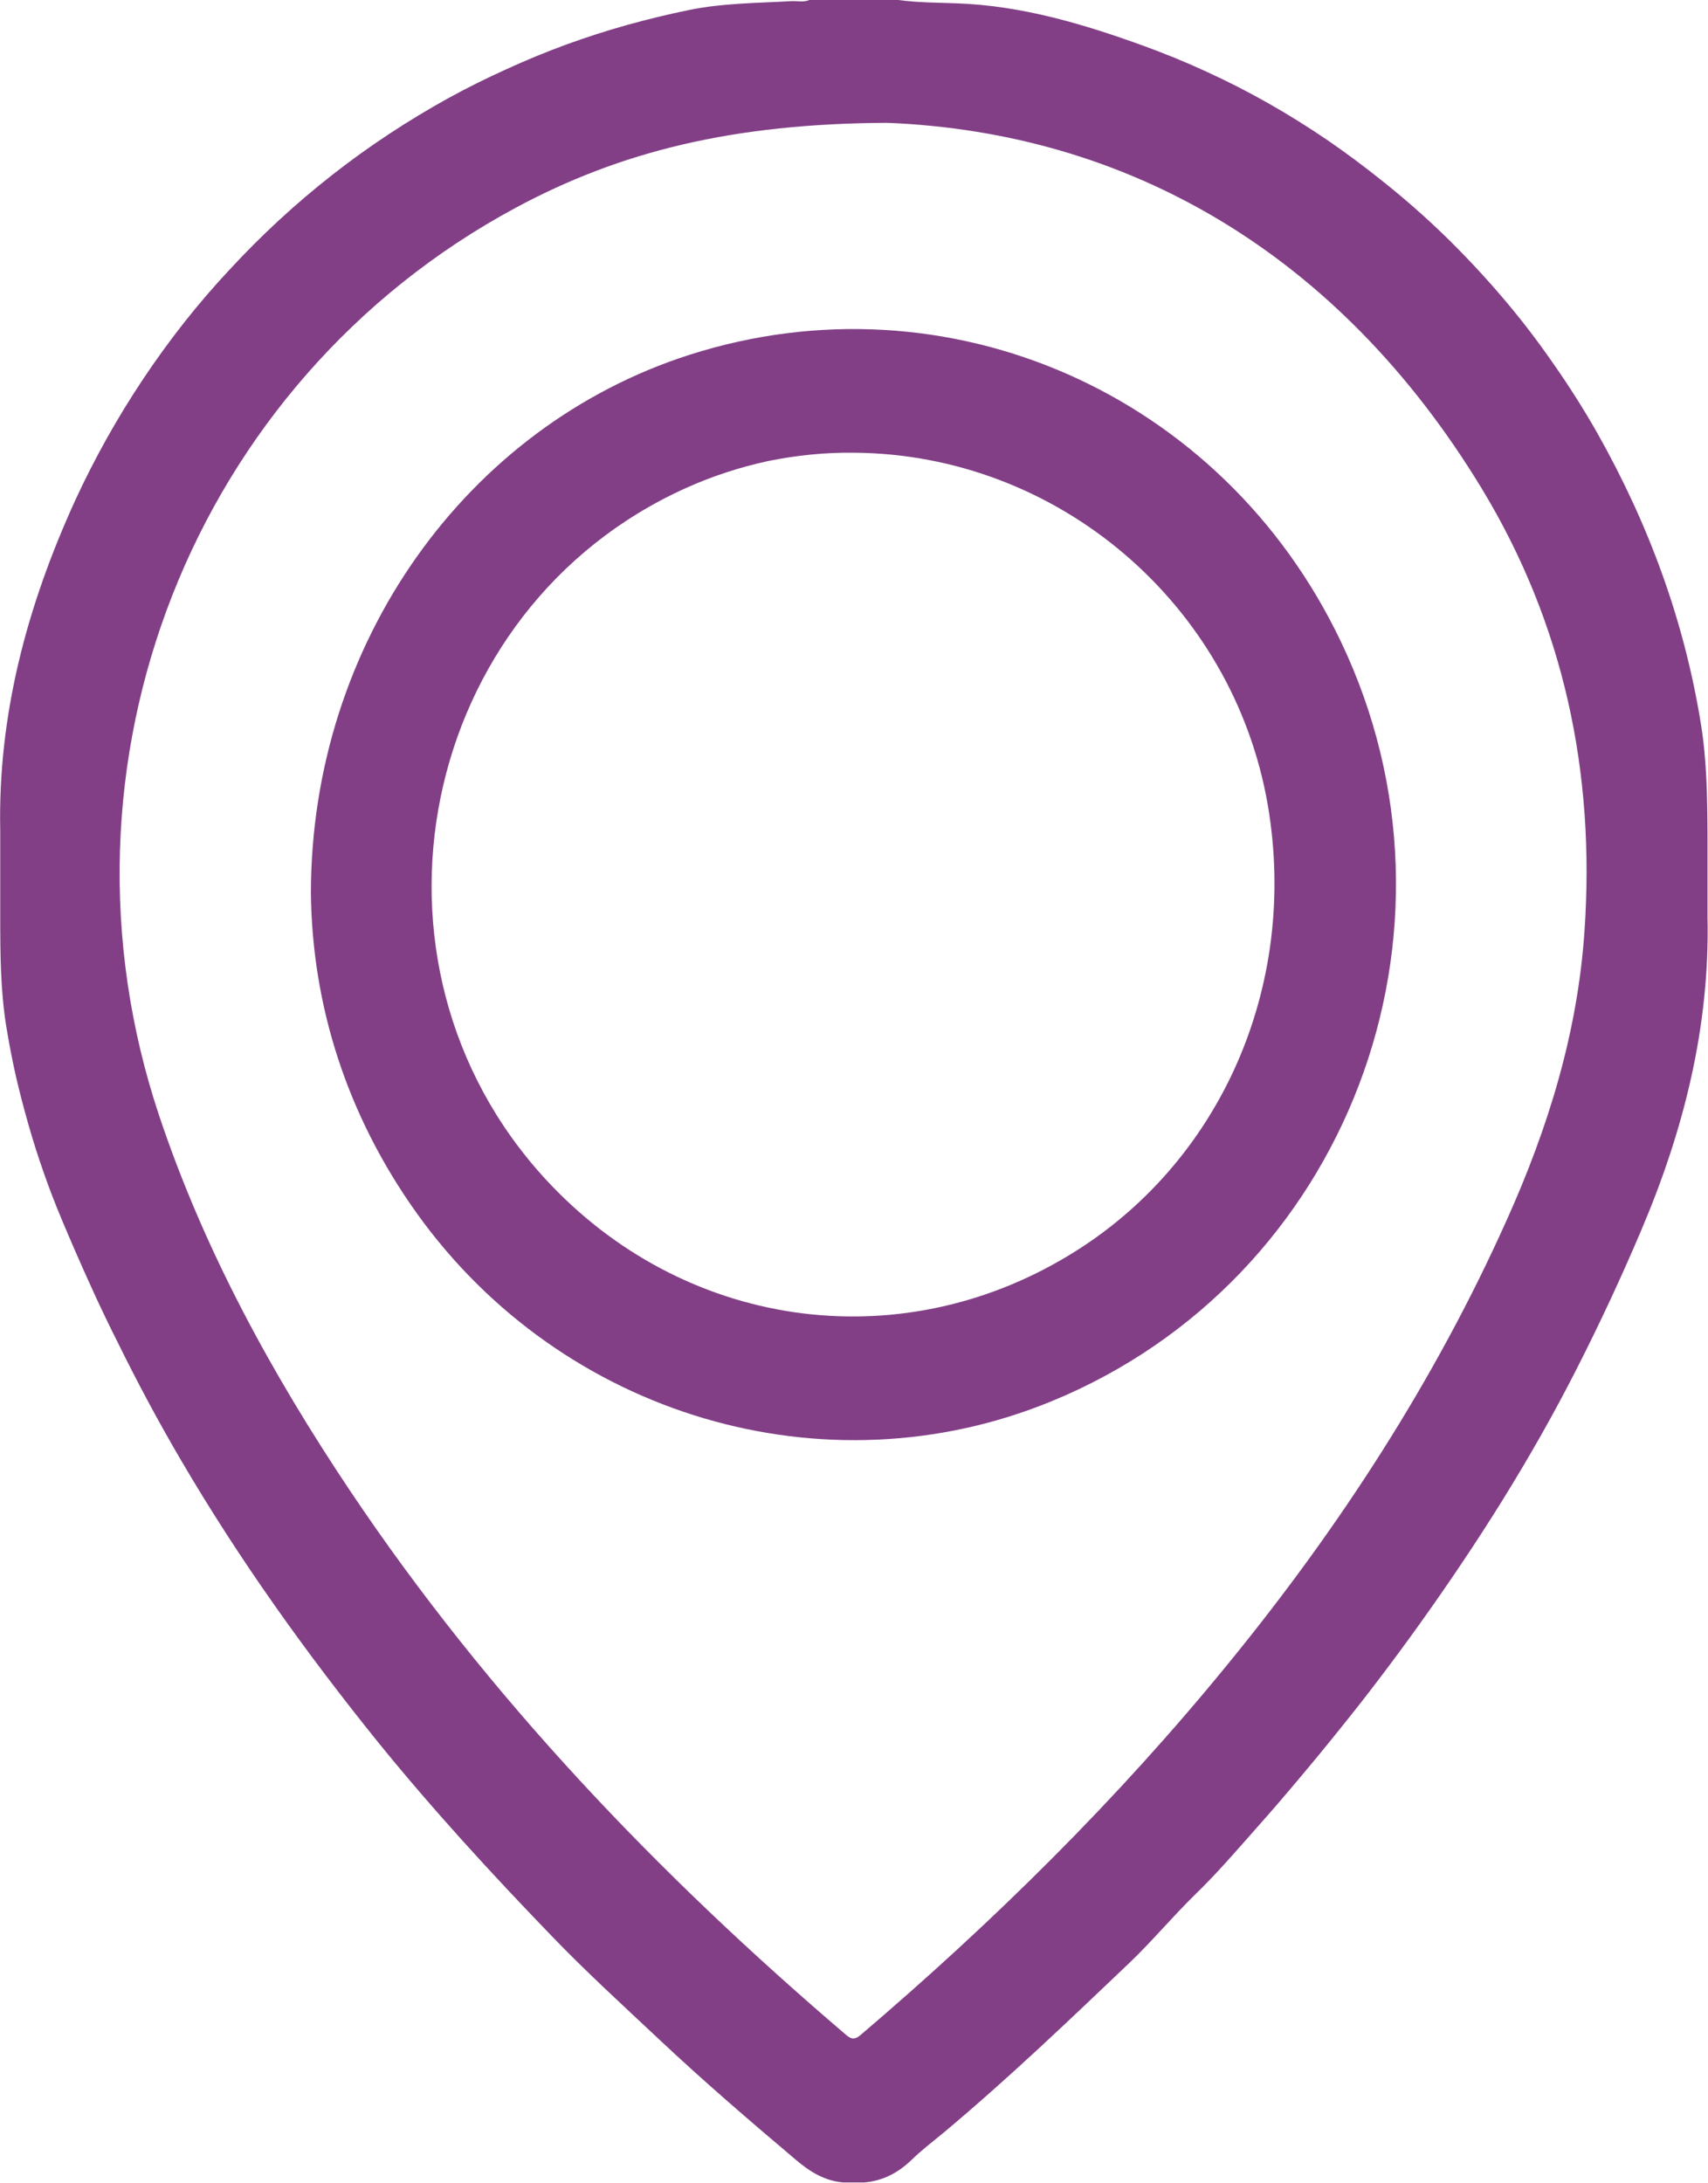 <svg version="1.2" xmlns="http://www.w3.org/2000/svg" viewBox="0 0 712 910" width="712" height="910">
	<title>location-svg</title>
	<style>
		.s0 { fill: #823f86 } 
	</style>
	<path id="Layer" fill-rule="evenodd" class="s0" d="m684.1 513q-12.4 29.2-26.8 57.5c-19.1 37.6-41.6 73.1-66.2 107.4q-7.9 11-16.1 21.8-8.2 10.8-16.7 21.3-8.5 10.6-17.2 20.9-8.7 10.4-17.7 20.5c-8.3 9.4-16.4 18.8-25.4 27.5-9.3 9.1-17.6 19.1-27 28.1-25.4 24.2-50.8 48.5-77.7 71-4.5 3.7-9.2 7.3-13.3 11.3-5.6 5.4-11.9 8.7-19.6 9.4h-9c-7.7-0.7-13.7-4.4-19.6-9.4-19.3-16.3-38.5-32.8-56.9-50.1-15.2-14.3-30.6-28.3-45-43.3-25.1-26-49.5-52.6-72.3-80.7-30-37.2-57.8-76-82-117.3q-7.1-12.1-13.7-24.4-6.6-12.3-12.8-24.9-6.3-12.5-12-25.2-5.8-12.8-11.2-25.7-4.1-9.7-7.6-19.7-3.5-9.9-6.4-20.1-2.9-10.1-5.3-20.4-2.3-10.3-4-20.7c-2.4-15-2.5-30.3-2.5-45.5v-36.1c-1-48.3 11.2-93.6 31.1-137.3 8.1-17.6 17.6-34.6 28.4-50.8 10.8-16.2 22.8-31.5 36.1-45.7 13.2-14.3 27.5-27.5 42.8-39.5 15.3-12 31.6-22.7 48.6-32.1q11.7-6.4 23.9-11.9 12.2-5.6 24.7-10.2 12.6-4.6 25.4-8.2 12.9-3.6 26-6.3c14-2.9 28.3-2.9 42.5-3.7 2.6-0.2 5.3 0.6 7.8-0.5h37c8.2 1.1 16.5 1.1 24.7 1.4 27 1 52.5 8.6 77.6 17.7q13.5 4.9 26.5 10.9 13.1 6 25.6 13.1 12.5 7.1 24.4 15.2 11.8 8.1 23 17.1 13.6 10.8 26.1 22.9 12.4 12.1 23.7 25.3 11.3 13.2 21.2 27.5 10 14.2 18.6 29.3c21.5 38.1 36.4 78.5 43.3 121.7 2.4 14.9 2.6 30 2.7 45v35.1c1 45.8-9.9 89-27.7 130.8zm-66.5-309.5c-59.5-97.9-147.4-148.3-247.8-152.3-64 0.3-111 11.8-155 35.5-134.4 72.4-197.3 231.9-148.5 378.2 18.7 56 46.9 107.6 79.7 156.6 57.6 85.9 128.3 159.8 206.7 226.7 2.3 2 3.7 2 6.1 0 55.5-47.3 107.2-98.3 153.4-155 46.2-56.6 85.7-117.4 115.7-184.2 17.4-38.6 29.7-78.3 32.6-120.7 4.6-66.1-8.6-128.3-42.9-184.8z"/>
	<path id="Layer" fill-rule="evenodd" class="s0" d="m558.9 267.3c57.9 121.1 2.6 266.3-120.6 316.8-94.2 38.7-203.9 6.3-264.5-78.3-29.4-41.1-43.7-87-44.2-133.6 0.1-104.1 64.8-194.5 157.8-224.3 107.5-34.4 222.1 16 271.5 119.4zm-30.4 68.3c-14.5-84.1-87.8-146.4-172.7-146.9q-9-0.1-17.9 0.8-9 0.9-17.8 2.7-8.8 1.9-17.3 4.7-8.6 2.8-16.8 6.5c-111.7 50.3-141.7 197.8-58.6 288.1 57.2 62.1 146.4 75.2 218.1 31.8 63.2-38.1 95.9-112.2 83-187.7z"/>
</svg>